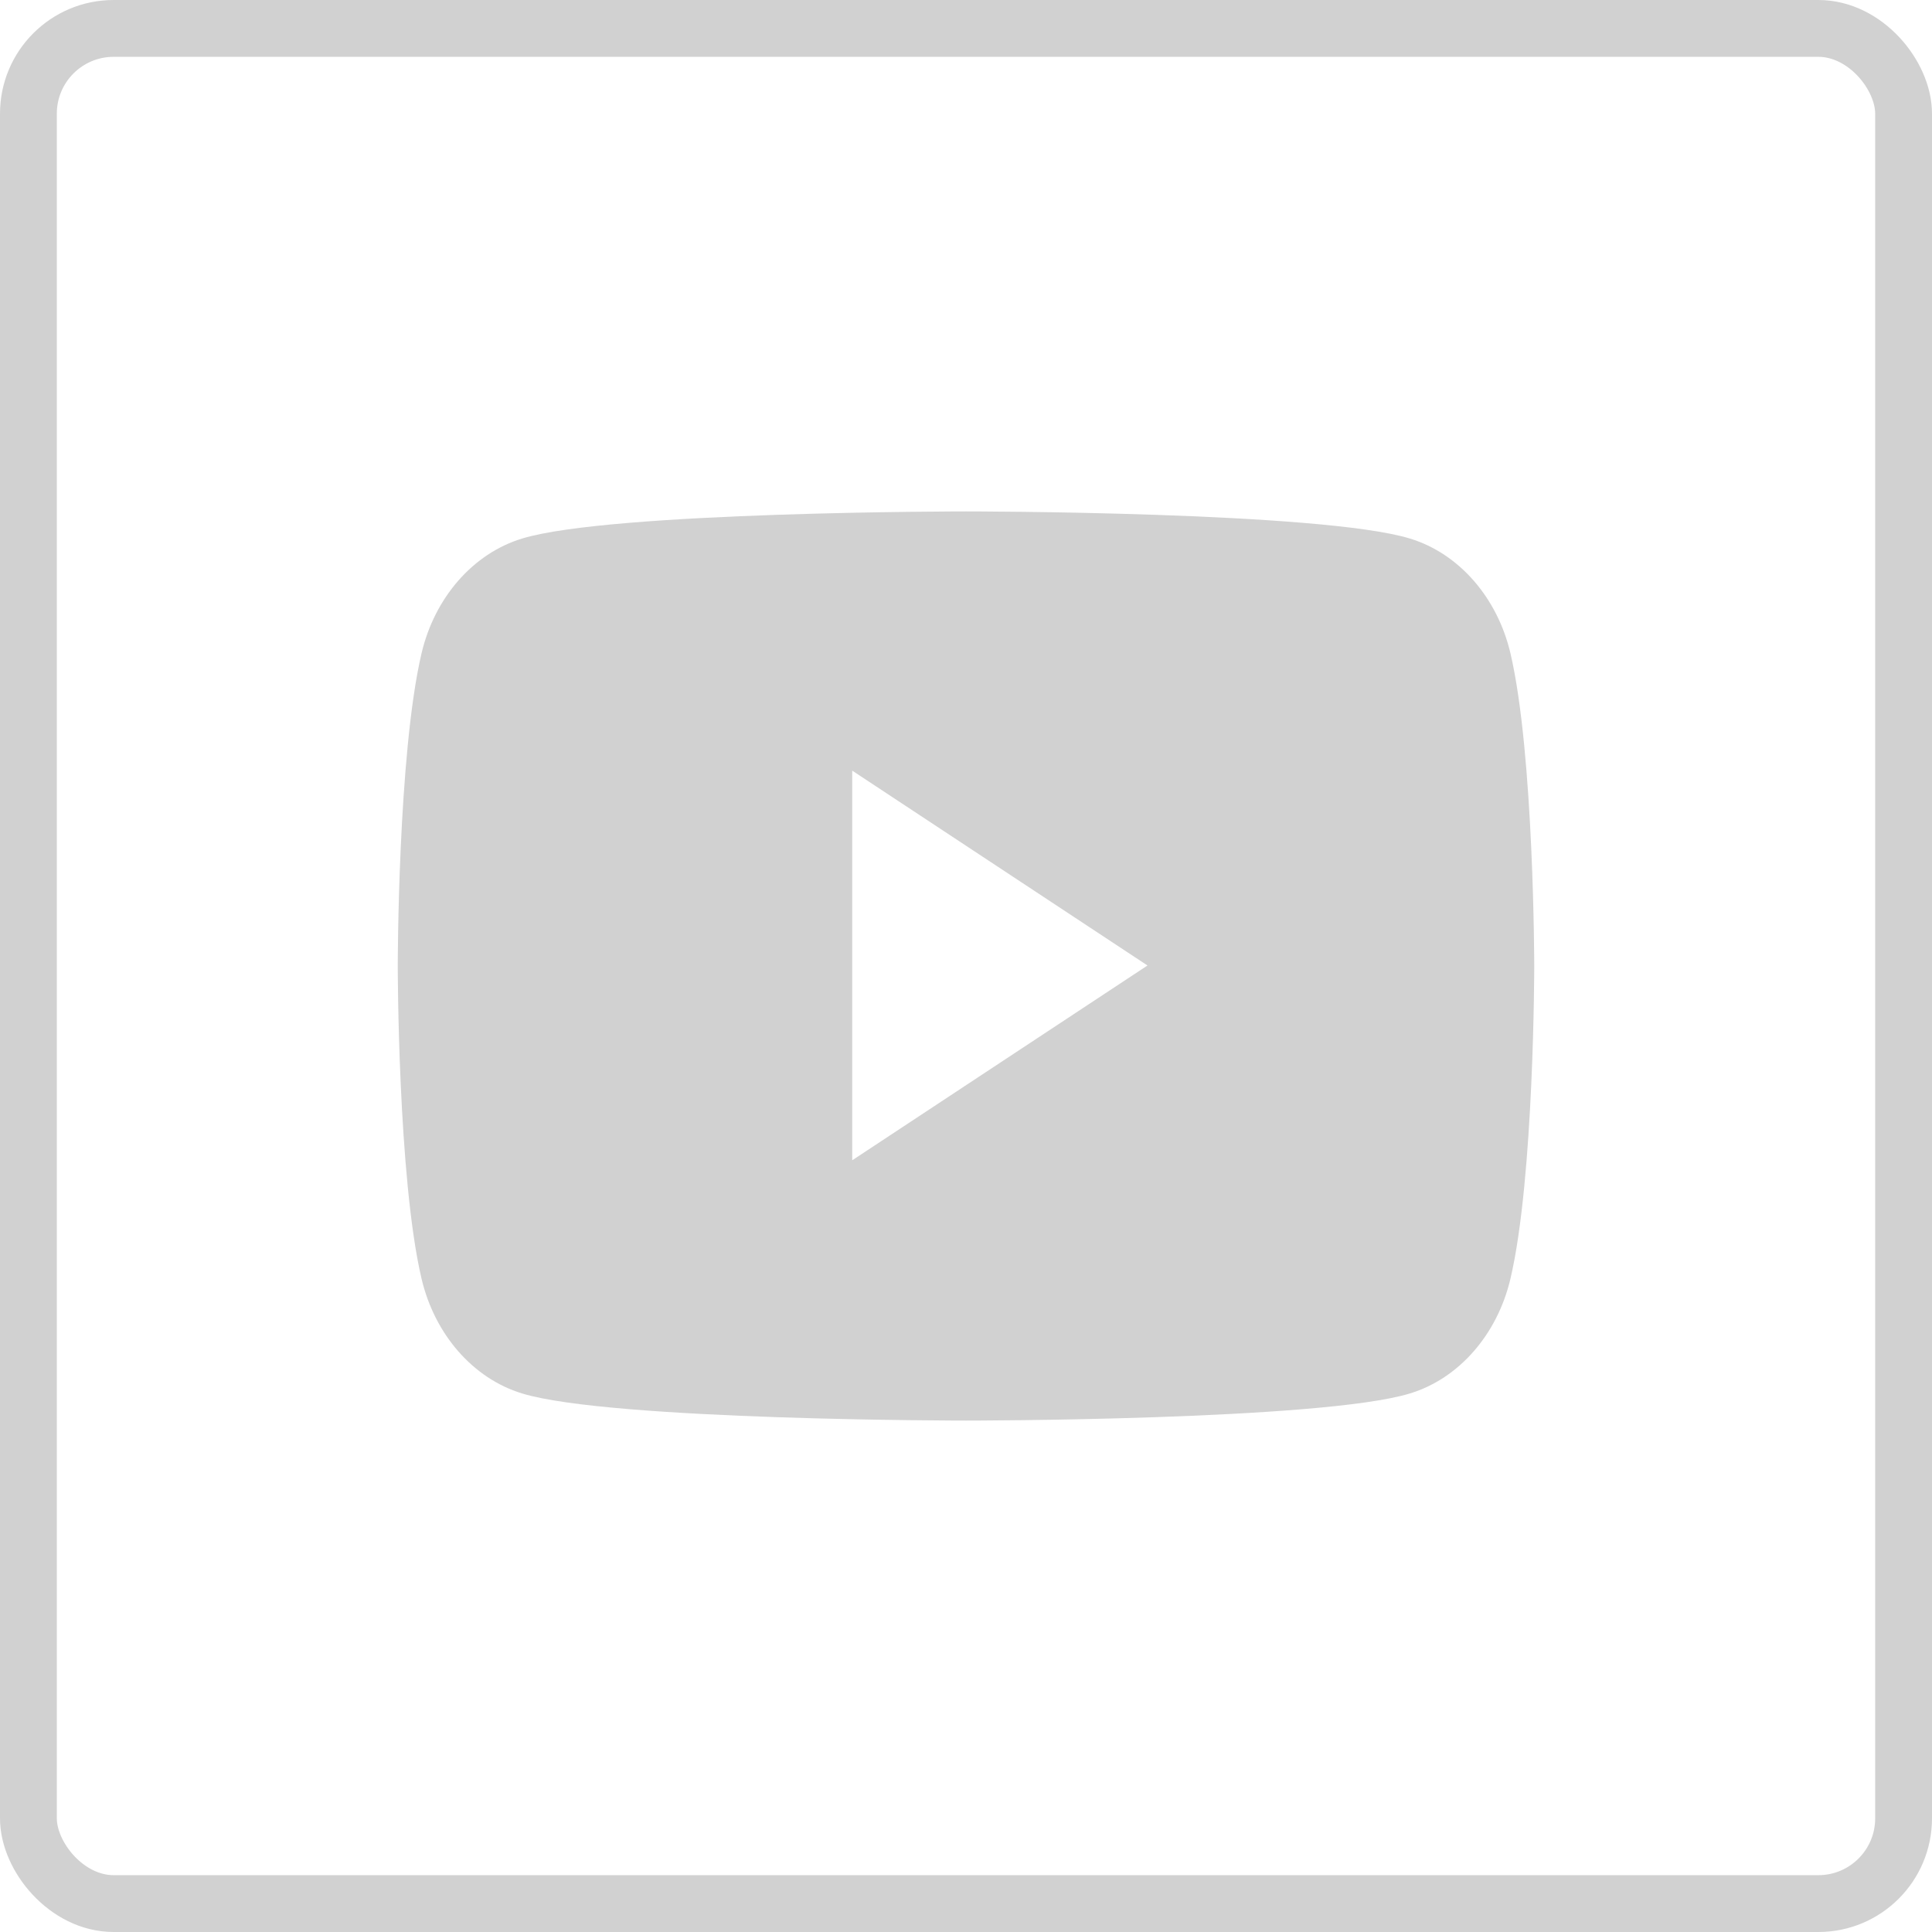 <svg xmlns="http://www.w3.org/2000/svg" width="34" height="34" viewBox="0 0 34 34" fill="none"><rect x="0.5" y="0.5" width="33" height="33" rx="1.5" stroke="#D1D1D1"></rect><path fill-rule="evenodd" clip-rule="evenodd" d="M24.814 9.478C25.675 9.741 26.351 10.515 26.582 11.499C26.998 13.28 27 17 27 17C27 17 27 20.72 26.582 22.501C26.351 23.485 25.675 24.259 24.814 24.522C23.255 25 17 25 17 25C17 25 10.745 25 9.186 24.522C8.325 24.259 7.649 23.485 7.418 22.501C7 20.72 7 17 7 17C7 17 7 13.28 7.418 11.499C7.649 10.515 8.325 9.741 9.186 9.478C10.745 9 17 9 17 9C17 9 23.255 9 24.814 9.478ZM20.194 16.991L14.998 20.419V13.562L20.194 16.991Z" fill="#D1D1D1"></path></svg>